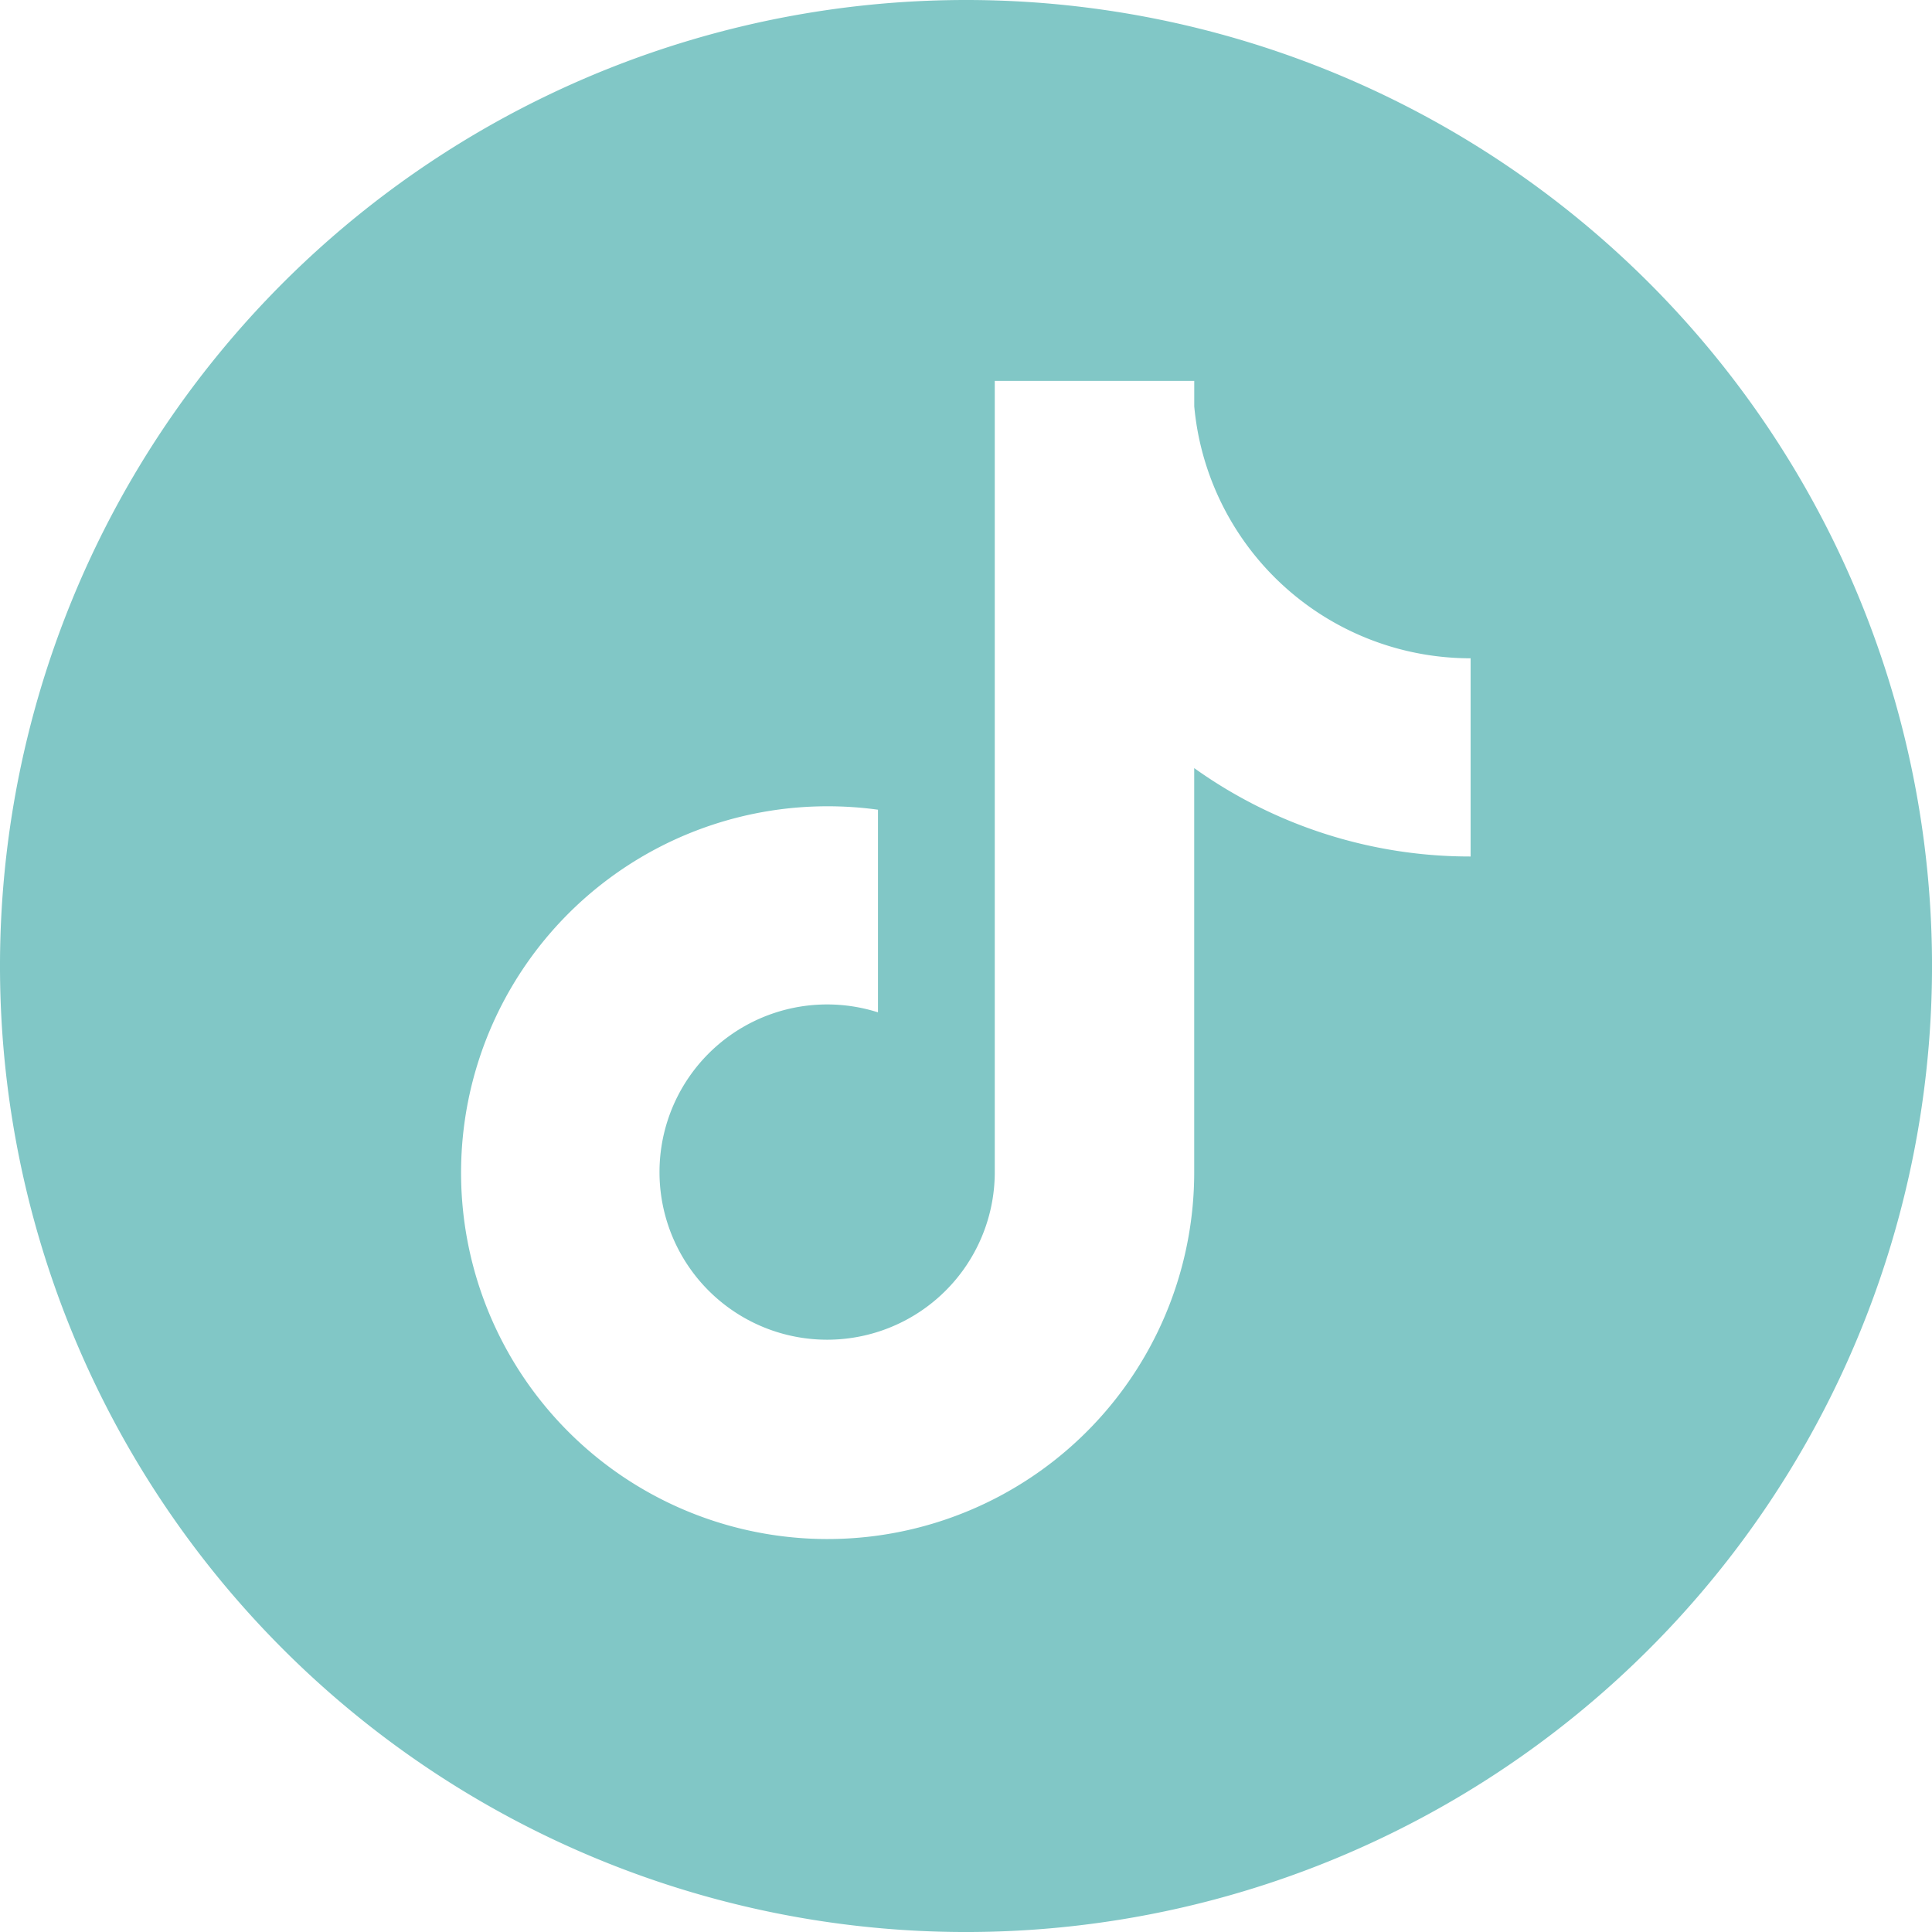 <svg xmlns="http://www.w3.org/2000/svg" xmlns:xlink="http://www.w3.org/1999/xlink" width="90.415" height="90.415" viewBox="0 0 90.415 90.415">
  <defs>
    <clipPath id="clip-path">
      <rect id="Rectangle_116" data-name="Rectangle 116" width="90.415" height="90.415" fill="#81c7c6"/>
    </clipPath>
  </defs>
  <g id="Group_1139" data-name="Group 1139" clip-path="url(#clip-path)">
    <path id="Path_880" data-name="Path 880" d="M45.208,0A45.208,45.208,0,1,0,90.416,45.207,45.206,45.206,0,0,0,45.208,0M68.822,40.083a22.179,22.179,0,0,1-12.935-4.137V54.877A17.161,17.161,0,0,1,29.18,69.125l0,0a17.147,17.147,0,0,1,9.554-31.392,17.3,17.3,0,0,1,2.354.16v9.483a7.845,7.845,0,1,0,5.466,7.5V17.825h9.335v1.193q.05.536.142,1.065A12.984,12.984,0,0,0,68.822,30.807Z" transform="translate(0 0)" fill="#81c7c6"/>
  </g>
</svg>
